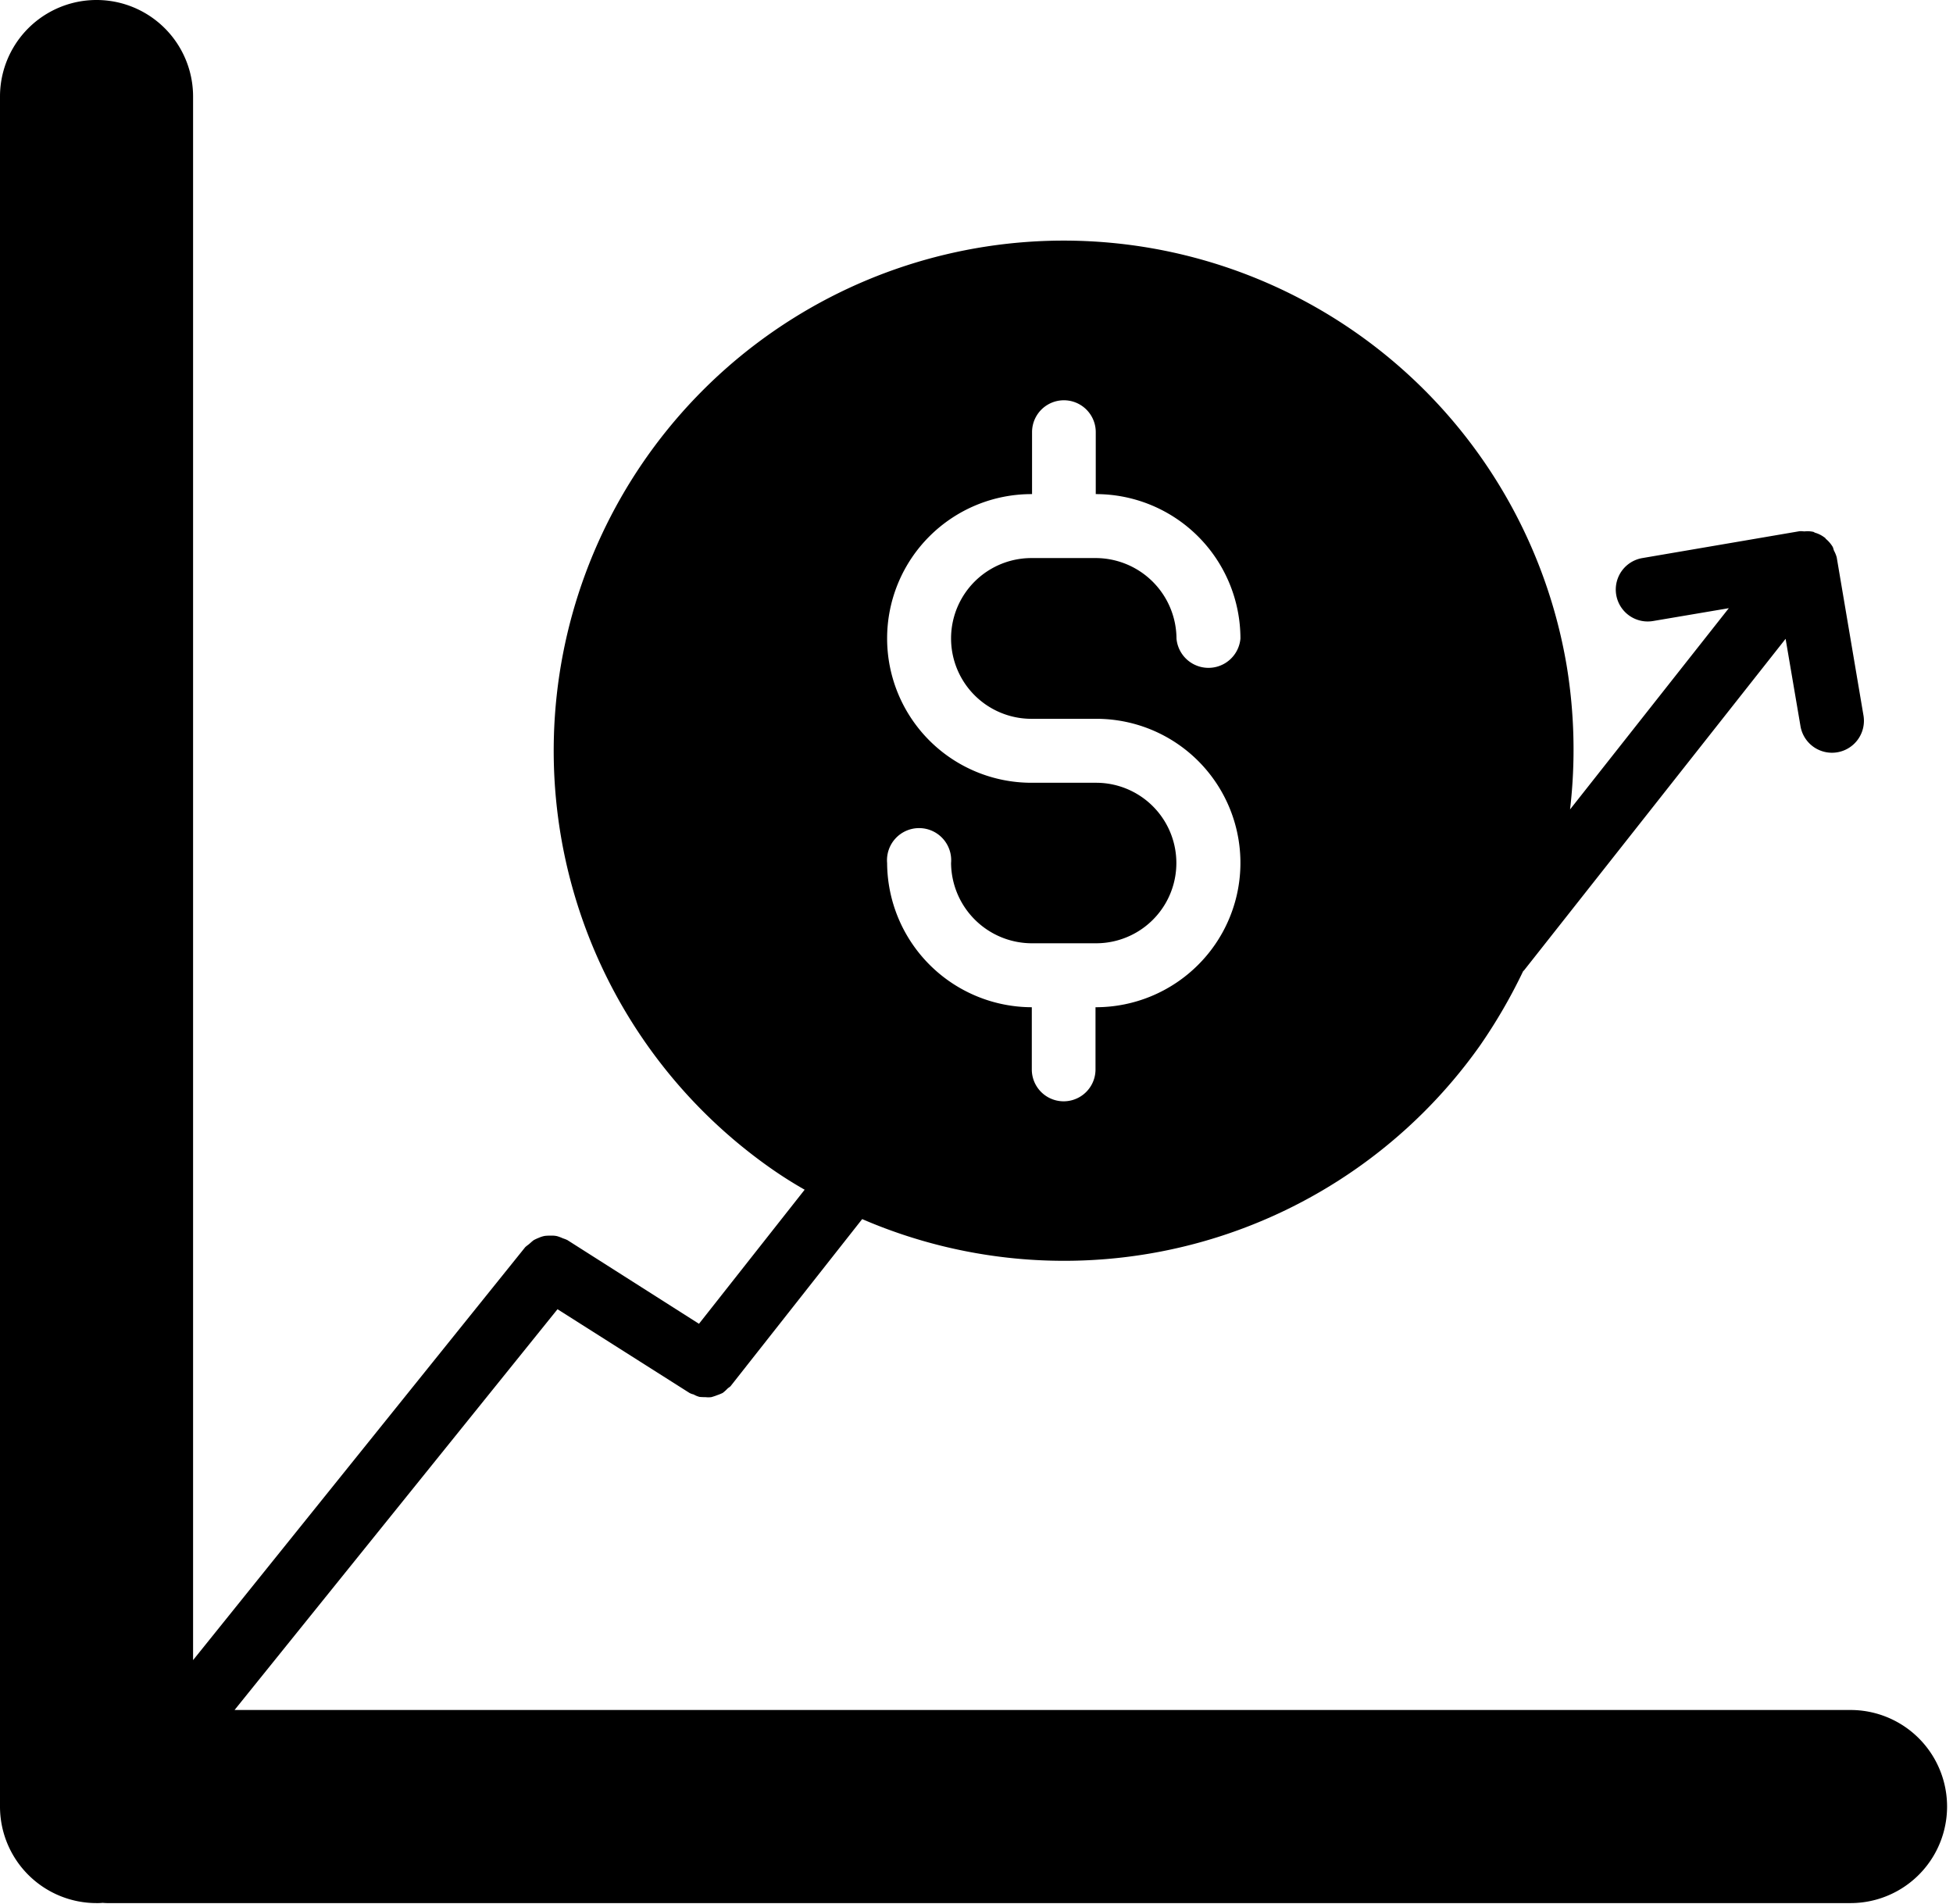 <?xml version="1.0" encoding="UTF-8"?><svg xmlns="http://www.w3.org/2000/svg" xmlns:xlink="http://www.w3.org/1999/xlink" height="77.1" preserveAspectRatio="xMidYMid meet" version="1.0" viewBox="-0.0 0.0 79.1 77.1" width="79.1" zoomAndPan="magnify"><g data-name="37" id="change1_1"><path d="M74.95,69.25H9.5L22.58,53.02l5.33,3.38a.563.563,0,0,0,.18.07,1.014,1.014,0,0,0,.24.1,1.927,1.927,0,0,0,.24.01.964.964,0,0,0,.24,0,2.25,2.25,0,0,0,.24-.08,2.036,2.036,0,0,0,.22-.09,1.537,1.537,0,0,0,.19-.17c.05-.05.11-.07.15-.13l5.31-6.74a20.635,20.635,0,0,0,25.01-7.01,21.739,21.739,0,0,0,1.76-3.03c.02-.02.04-.03.05-.05L72.32,25.87l.6,3.52a1.294,1.294,0,1,0,2.55-.44l-1.08-6.38a1.275,1.275,0,0,0-.11-.27c-.02-.05-.03-.11-.05-.15a1.3,1.3,0,0,0-.26-.31c-.03-.02-.04-.05-.06-.07H73.9a1.158,1.158,0,0,0-.4-.2.219.219,0,0,0-.05-.03,1.092,1.092,0,0,0-.36-.02c-.05,0-.1-.01-.14-.01H72.9L66.52,22.6a1.293,1.293,0,0,0,.43,2.55l3.07-.52-6.43,8.15a20.86,20.86,0,0,0-.14-5.84A20.658,20.658,0,1,0,31.13,47.25a17.147,17.147,0,0,0,1.46.93l-4.28,5.43-5.33-3.39a1.336,1.336,0,0,0-.18-.07,1.7,1.7,0,0,0-.24-.09.974.974,0,0,0-.24-.02,2.008,2.008,0,0,0-.25.01,1.01,1.01,0,0,0-.23.07,2.14,2.14,0,0,0-.22.1c-.07.05-.13.11-.19.16s-.11.08-.16.13L7.82,67.23V3.91A3.91,3.91,0,0,0,0,3.91V73.16a3.909,3.909,0,0,0,3.91,3.91,2.09,2.09,0,0,0,.25-.01,2.09,2.09,0,0,0,.25.01H74.95a3.91,3.91,0,1,0,0-7.82ZM41.8,20.01V17.5a1.29,1.29,0,0,1,2.58,0v2.51h.02a5.855,5.855,0,0,1,5.84,5.85,1.3,1.3,0,0,1-2.59,0A3.278,3.278,0,0,0,44.4,22.6H41.78a3.255,3.255,0,0,0-.01,6.51H44.4a5.834,5.834,0,0,1,4.12,9.97,5.861,5.861,0,0,1-4.13,1.71h-.02v2.52a1.29,1.29,0,0,1-2.58,0V40.79h-.02a5.873,5.873,0,0,1-5.84-5.84,1.3,1.3,0,1,1,2.59,0,3.278,3.278,0,0,0,3.25,3.25h2.62a3.25,3.25,0,0,0,.01-6.5H41.77a5.845,5.845,0,0,1,.01-11.69Z"/></g></svg>